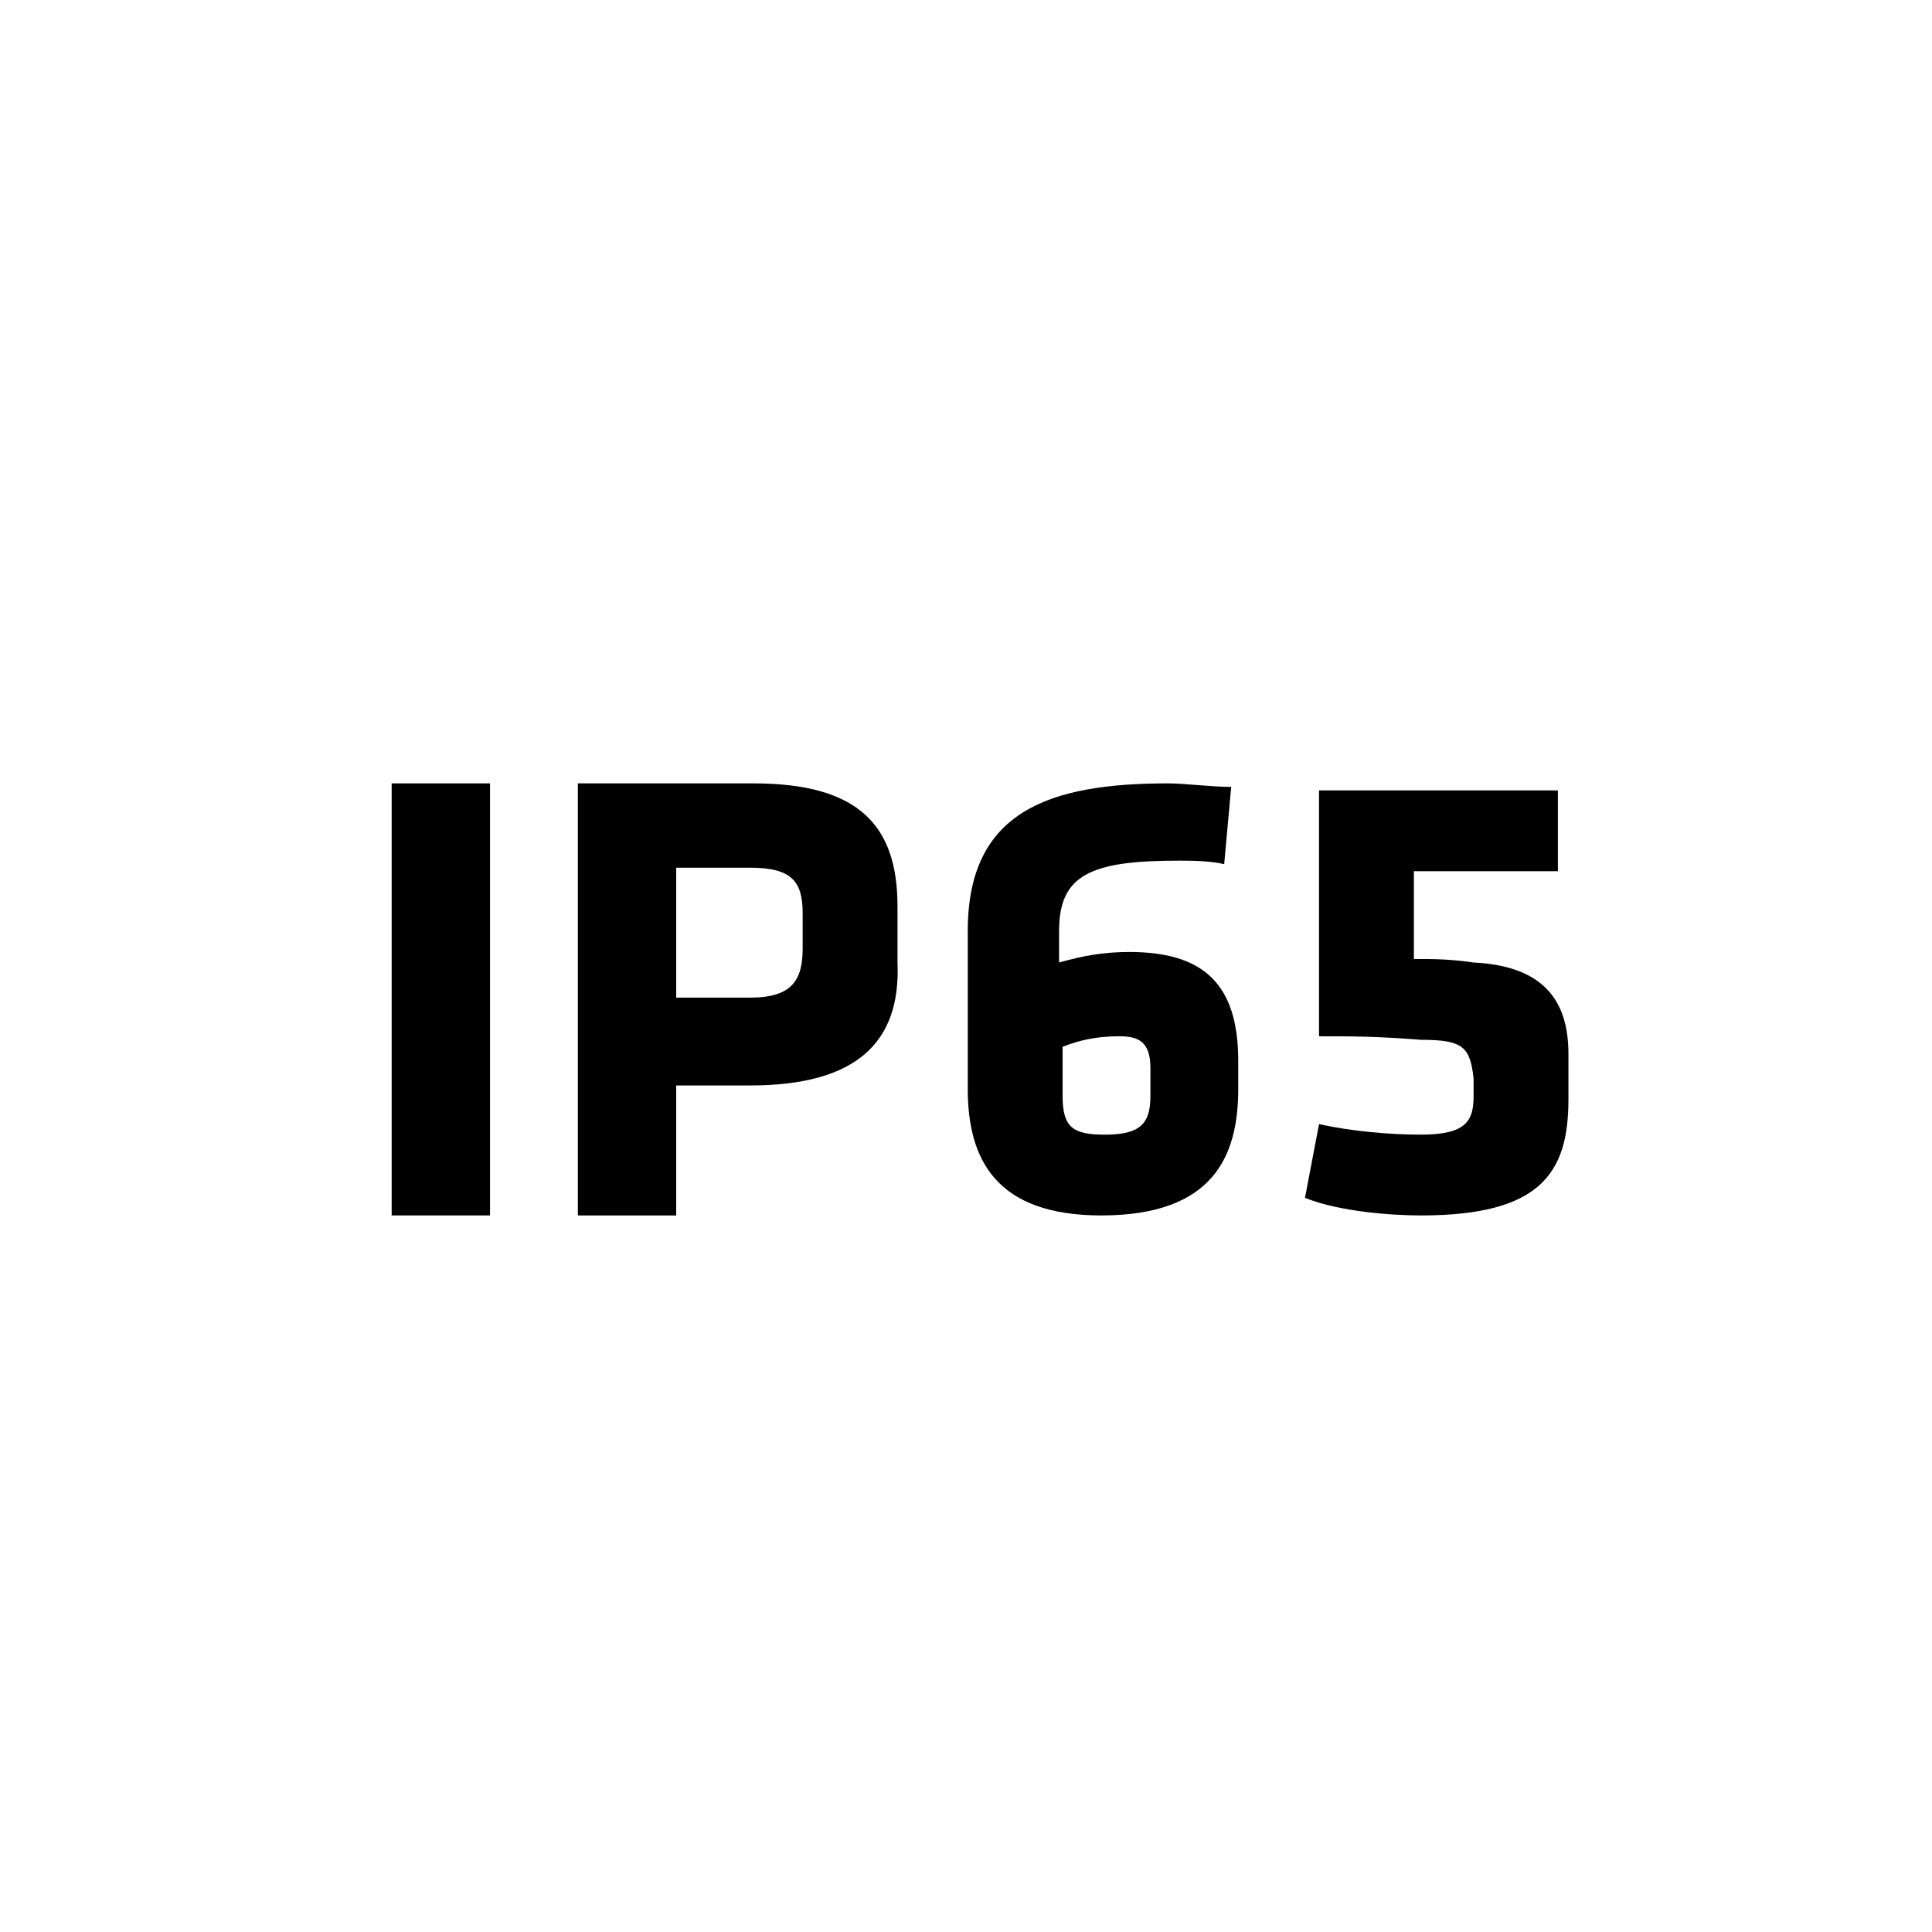 <?xml version="1.0" encoding="utf-8"?>
<!-- Generator: Adobe Illustrator 23.0.1, SVG Export Plug-In . SVG Version: 6.00 Build 0)  -->
<svg version="1.1" id="Layer_1" xmlns="http://www.w3.org/2000/svg" xmlns:xlink="http://www.w3.org/1999/xlink" x="0px" y="0px"
	 viewBox="0 0 55 55" style="enable-background:new 0 0 55 55;" xml:space="preserve">
<g id="Group_374" transform="translate(13.65 23.401)">
	<path id="Path_417" d="M-2.5,11.2V-1.1h2.8v12.3H-2.5z"/>
	<path id="Path_418" d="M7.7,7.5H5.6v3.7H2.8V-1.1h5c3,0,4.1,1.2,4.1,3.5V4C12,6.3,10.7,7.5,7.7,7.5z M9.2,2.6
		c0-0.9-0.3-1.3-1.5-1.3H5.6V5h2.1c1.2,0,1.5-0.5,1.5-1.4V2.6z"/>
	<g>
		<path d="M13.9,7.6V3.1c0-3.4,2.3-4.2,5.7-4.2c0.5,0,1.2,0.1,1.8,0.1l-0.2,2.2c-0.4-0.1-1-0.1-1.3-0.1c-2.5,0-3.4,0.4-3.4,2V4
			c0.7-0.2,1.3-0.3,2-0.3c2.1,0,3.1,0.9,3.1,3.1v0.8c0,1.9-0.7,3.6-3.9,3.6C14.7,11.2,13.9,9.6,13.9,7.6z M19.1,7.8V7
			c0-0.8-0.4-0.9-0.9-0.9c-0.6,0-1.1,0.1-1.6,0.3v1.4c0,0.9,0.3,1.1,1.2,1.1C18.8,8.9,19.1,8.6,19.1,7.8z"/>
		<path d="M26.8,6.2c-1.3-0.1-1.9-0.1-2.9-0.1v-7h6.8v2.3h-4.1v2.5c0.6,0,1,0,1.7,0.1c2.1,0.1,2.7,1.2,2.7,2.6v1.3
			c0,2.1-0.8,3.3-4.2,3.3c-0.8,0-2.3-0.1-3.3-0.5l0.4-2.1c0.9,0.2,2,0.3,2.9,0.3c1.3,0,1.5-0.4,1.5-1.1V7.3
			C28.2,6.4,28,6.2,26.8,6.2z"/>
	</g>
</g>
</svg>
